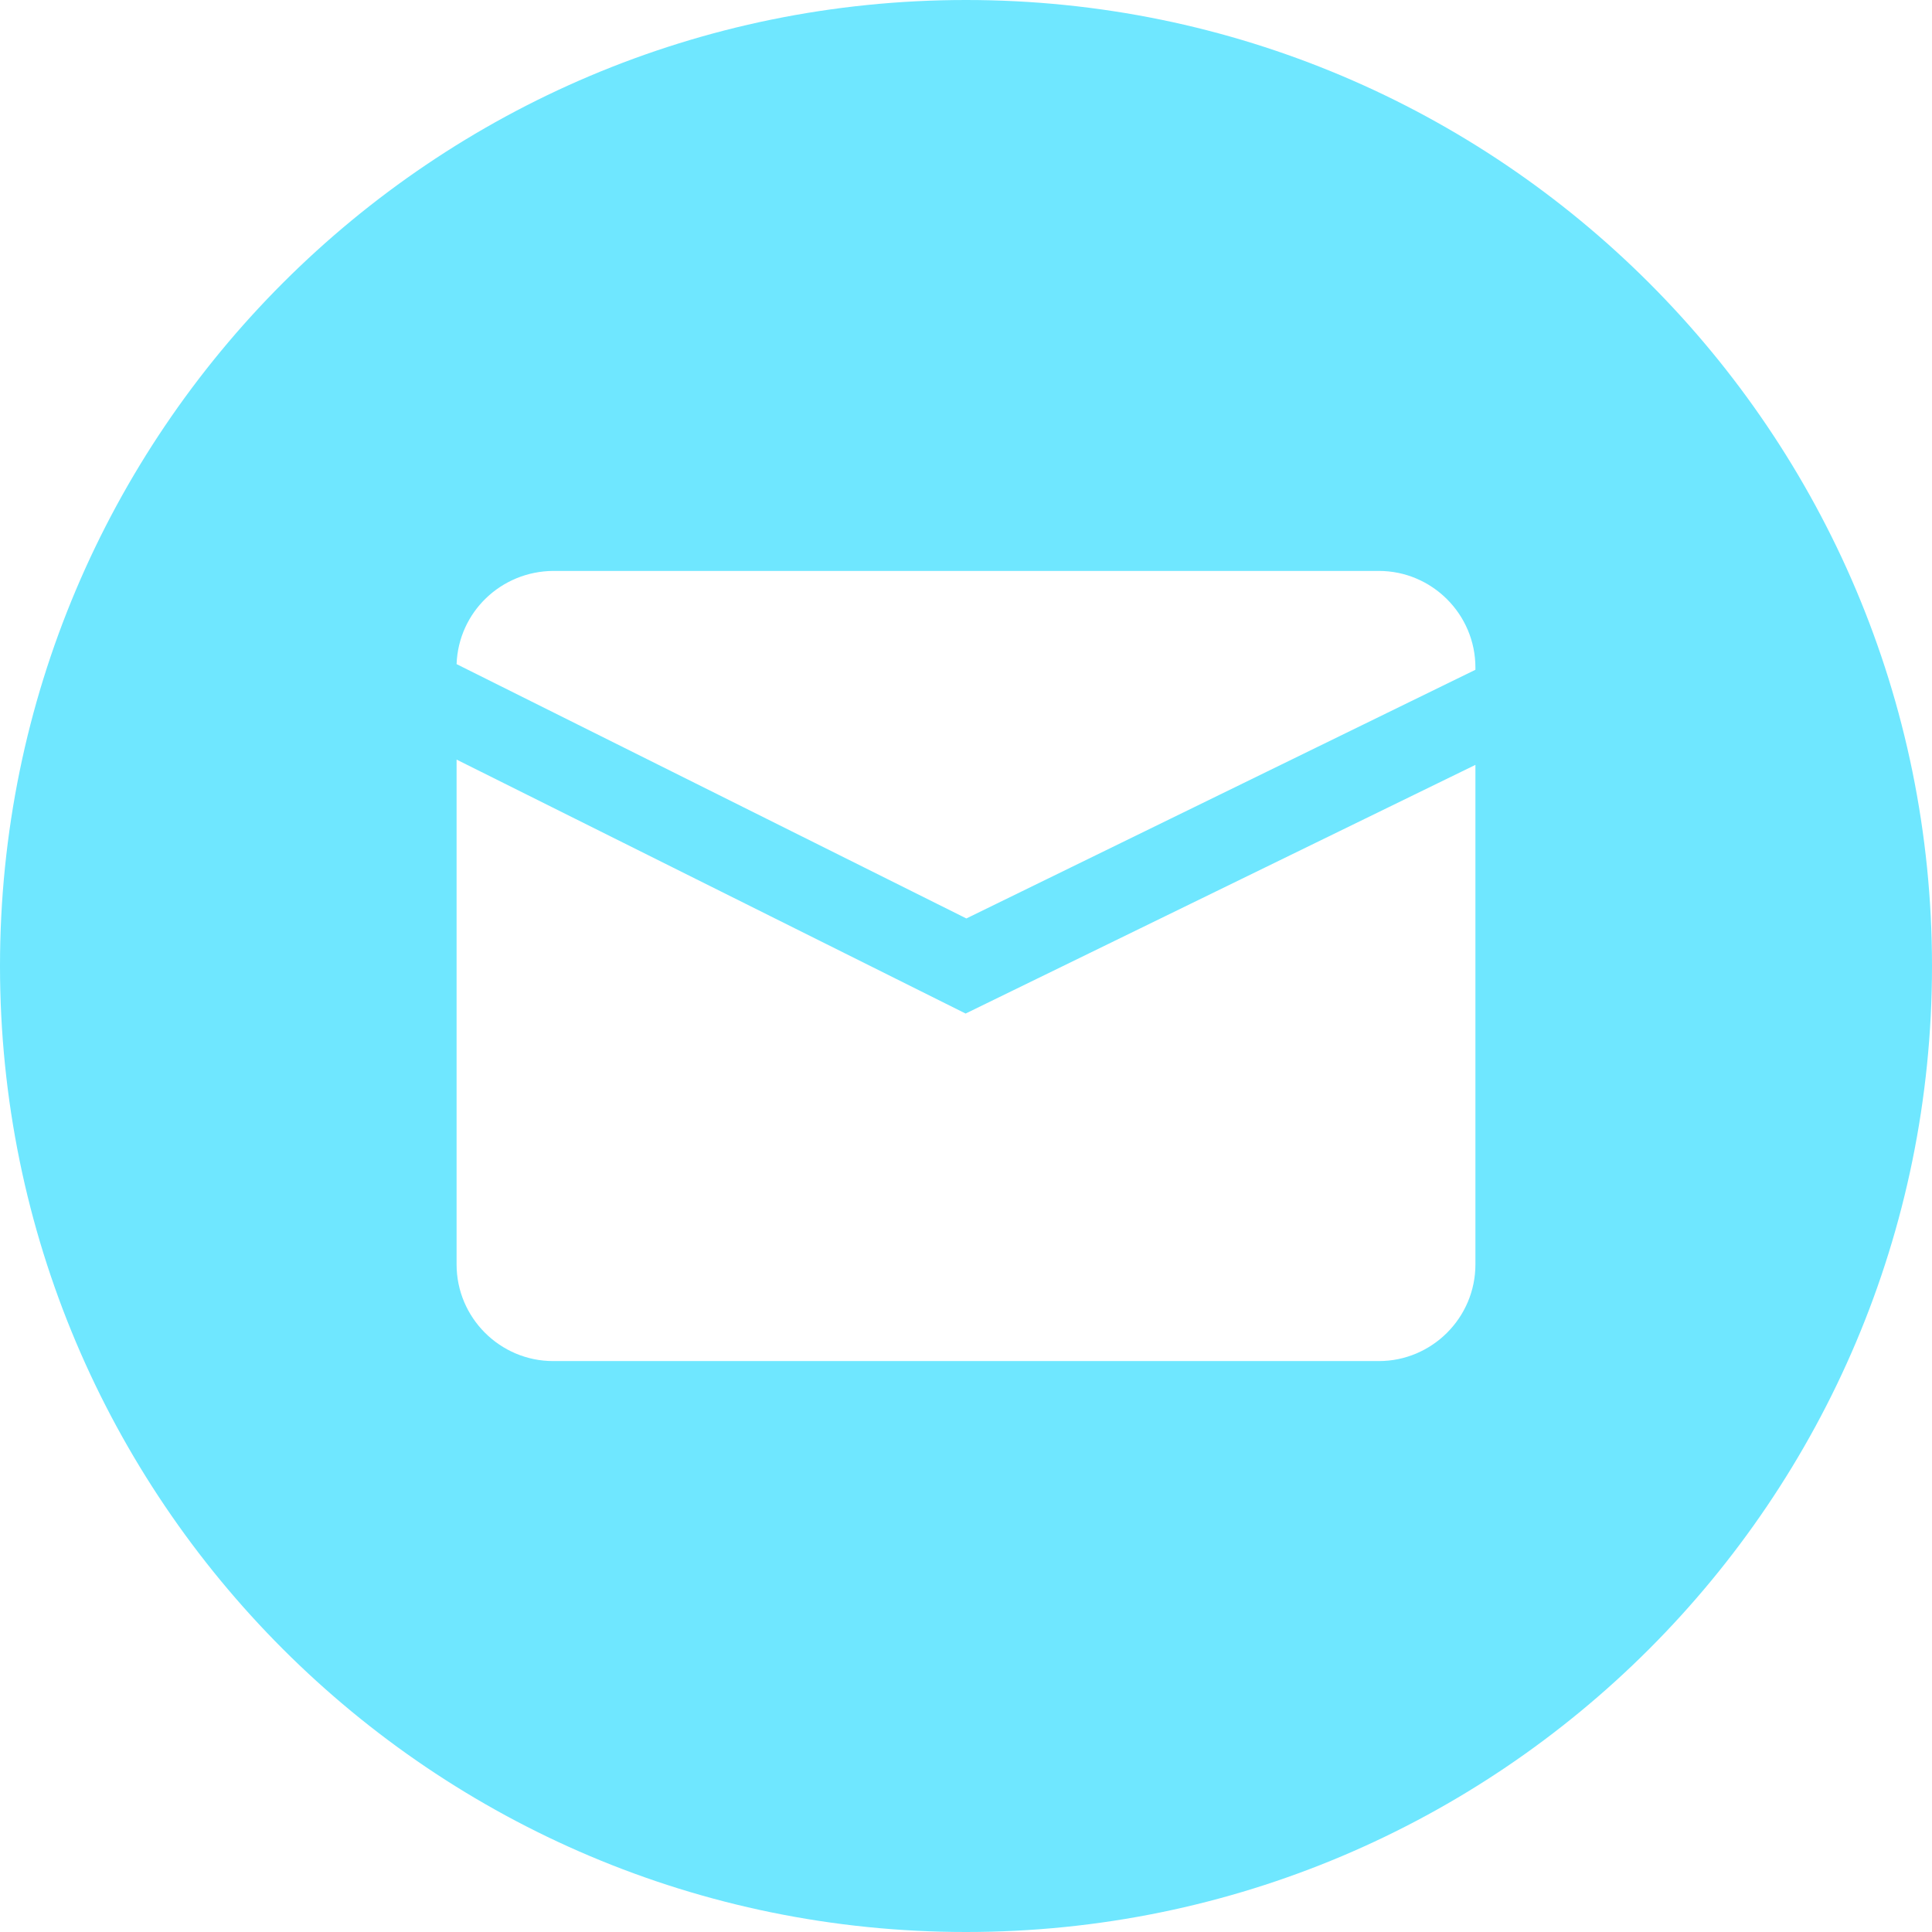 <?xml version="1.0" encoding="UTF-8"?>
<svg id="Ebene_1" xmlns="http://www.w3.org/2000/svg" version="1.1" viewBox="0 0 512 512">
  <!-- Generator: Adobe Illustrator 29.7.1, SVG Export Plug-In . SVG Version: 2.1.1 Build 8)  -->
  <defs>
    <style>
      .st0 {
        fill: #6fe7ff;
      }
    </style>
  </defs>
  <path class="st0" d="M256,0C114.6,0,0,114.6,0,256s114.6,256,256,256,256-114.6,256-256S397.4,0,256,0ZM391,335.1c0,14.1-11.5,25.6-25.6,25.6h-218.8c-14.1,0-25.6-11.5-25.6-25.6v-133.8l134.9,67.3,135.1-65.9v132.3ZM391,177.5l-134.9,65.9-135.1-67.4c.5-13.8,11.8-24.6,25.6-24.7h218.8c14.1,0,25.6,11.5,25.6,25.6v.6Z"/>
</svg>